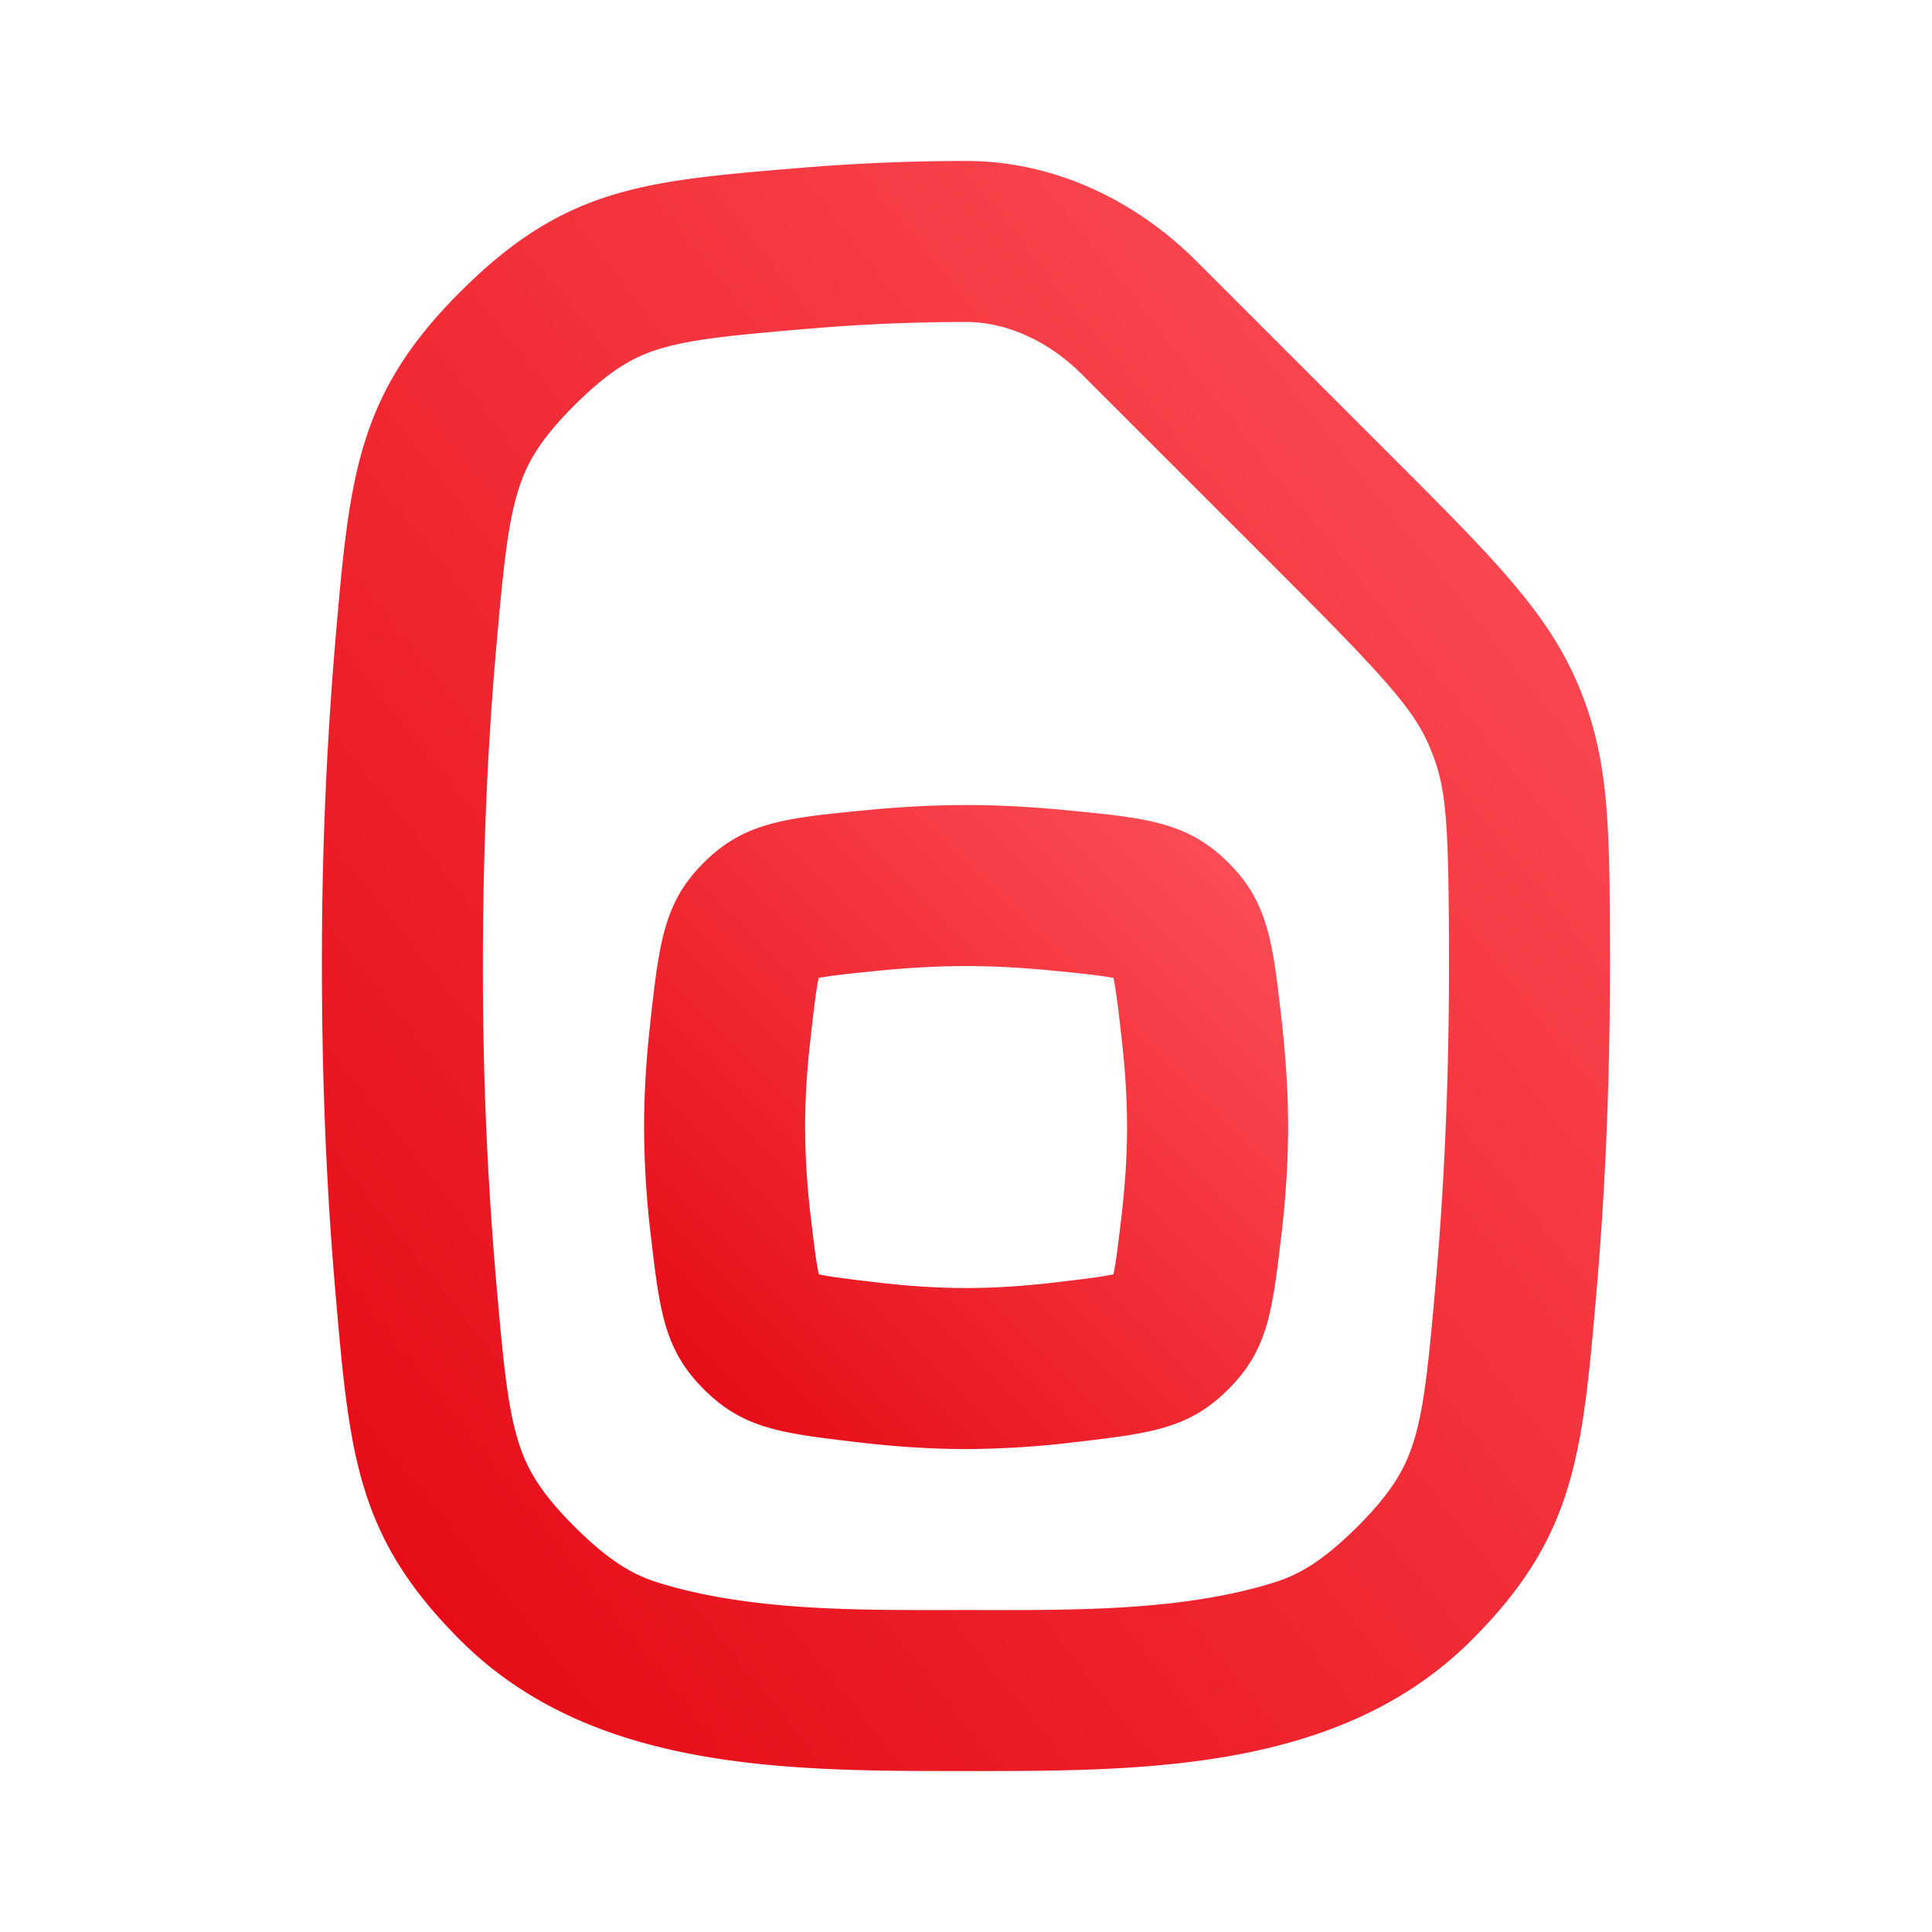 <svg width="32" height="32" viewBox="0 0 32 32" fill="none" xmlns="http://www.w3.org/2000/svg"><path fill-rule="evenodd" clip-rule="evenodd" d="M10.77 16.94c.15-1.333.224-2 .898-2.663.673-.663 1.345-.728 2.69-.859.523-.05 1.081-.084 1.643-.084s1.12.033 1.645.084c1.344.13 2.016.196 2.689.86.673.663.748 1.329.897 2.66.062.553.103 1.141.103 1.73 0 .615-.045 1.225-.112 1.792-.149 1.264-.223 1.896-.877 2.55-.655.655-1.286.73-2.55.878a15.42 15.42 0 0 1-1.795.113c-.616 0-1.227-.046-1.794-.113-1.264-.149-1.896-.223-2.55-.878-.655-.655-.73-1.287-.878-2.551a15.478 15.478 0 0 1-.111-1.792c0-.588.041-1.176.103-1.727Zm3.845-.868c.457-.044.927-.071 1.386-.071.46 0 .93.027 1.387.071.35.034.593.058.8.086.115.015.197.029.255.04.011.056.026.135.042.246.03.204.058.445.097.791.053.477.086.965.086 1.432 0 .49-.036.994-.093 1.481-.04.33-.066.555-.095.745a3.897 3.897 0 0 1-.038.214 4.92 4.92 0 0 1-.214.038c-.19.03-.416.056-.745.095-.488.058-.992.094-1.482.094s-.994-.036-1.481-.094c-.33-.038-.555-.066-.746-.095a4.102 4.102 0 0 1-.213-.038 4.098 4.098 0 0 1-.038-.214c-.03-.19-.056-.416-.095-.745a12.882 12.882 0 0 1-.093-1.48c0-.468.032-.955.086-1.432.039-.346.066-.587.096-.791.016-.112.03-.191.043-.247.057-.011.14-.025.255-.04.207-.028.45-.052.8-.086Z" fill="url(#a)"/><path fill-rule="evenodd" clip-rule="evenodd" d="M19.815 4.324c-1.02-1.02-2.374-1.658-3.816-1.658-.969 0-1.893.044-2.758.116-2.589.215-3.883.323-5.609 2.043-1.725 1.719-1.842 3.069-2.076 5.77A62.592 62.592 0 0 0 5.332 16c0 2.066.09 3.87.224 5.407.234 2.699.351 4.049 2.076 5.768 2.183 2.175 5.46 2.159 8.367 2.159 2.907 0 6.183.016 8.366-2.16 1.725-1.718 1.842-3.068 2.077-5.767.133-1.537.224-3.34.224-5.407v-.11c-.004-2.194-.006-3.291-.513-4.513-.508-1.223-1.389-2.104-3.152-3.867l-3.186-3.186Zm-6.353 1.115A30.62 30.62 0 0 1 16 5.333c.64 0 1.34.286 1.93.877l3.186 3.185c1.895 1.895 2.315 2.377 2.575 3.004.266.64.305 1.164.309 3.495V16c0 1.989-.087 3.715-.214 5.176-.125 1.438-.198 2.136-.37 2.697-.13.416-.334.816-.932 1.413-.613.61-1.007.808-1.391.928-1.572.49-3.457.453-5.093.453-1.636 0-3.522.037-5.094-.453-.384-.12-.778-.318-1.39-.928-.599-.597-.803-.997-.932-1.413-.173-.561-.246-1.259-.37-2.697A59.921 59.921 0 0 1 7.998 16c0-1.988.086-3.714.213-5.175.125-1.439.198-2.137.371-2.698.129-.417.333-.817.932-1.414.612-.61 1.006-.808 1.391-.928.525-.163 1.173-.23 2.556-.346Z" fill="url(#b)"/><defs><linearGradient id="a" x1="16.001" y1="29.334" x2="26.668" y2="18.667" gradientUnits="userSpaceOnUse"><stop stop-color="#E30611"/><stop offset="1" stop-color="#FF535C"/></linearGradient><linearGradient id="b" x1="15.999" y1="42.667" x2="42.016" y2="21.854" gradientUnits="userSpaceOnUse"><stop stop-color="#E30611"/><stop offset="1" stop-color="#FF535C"/></linearGradient></defs></svg>